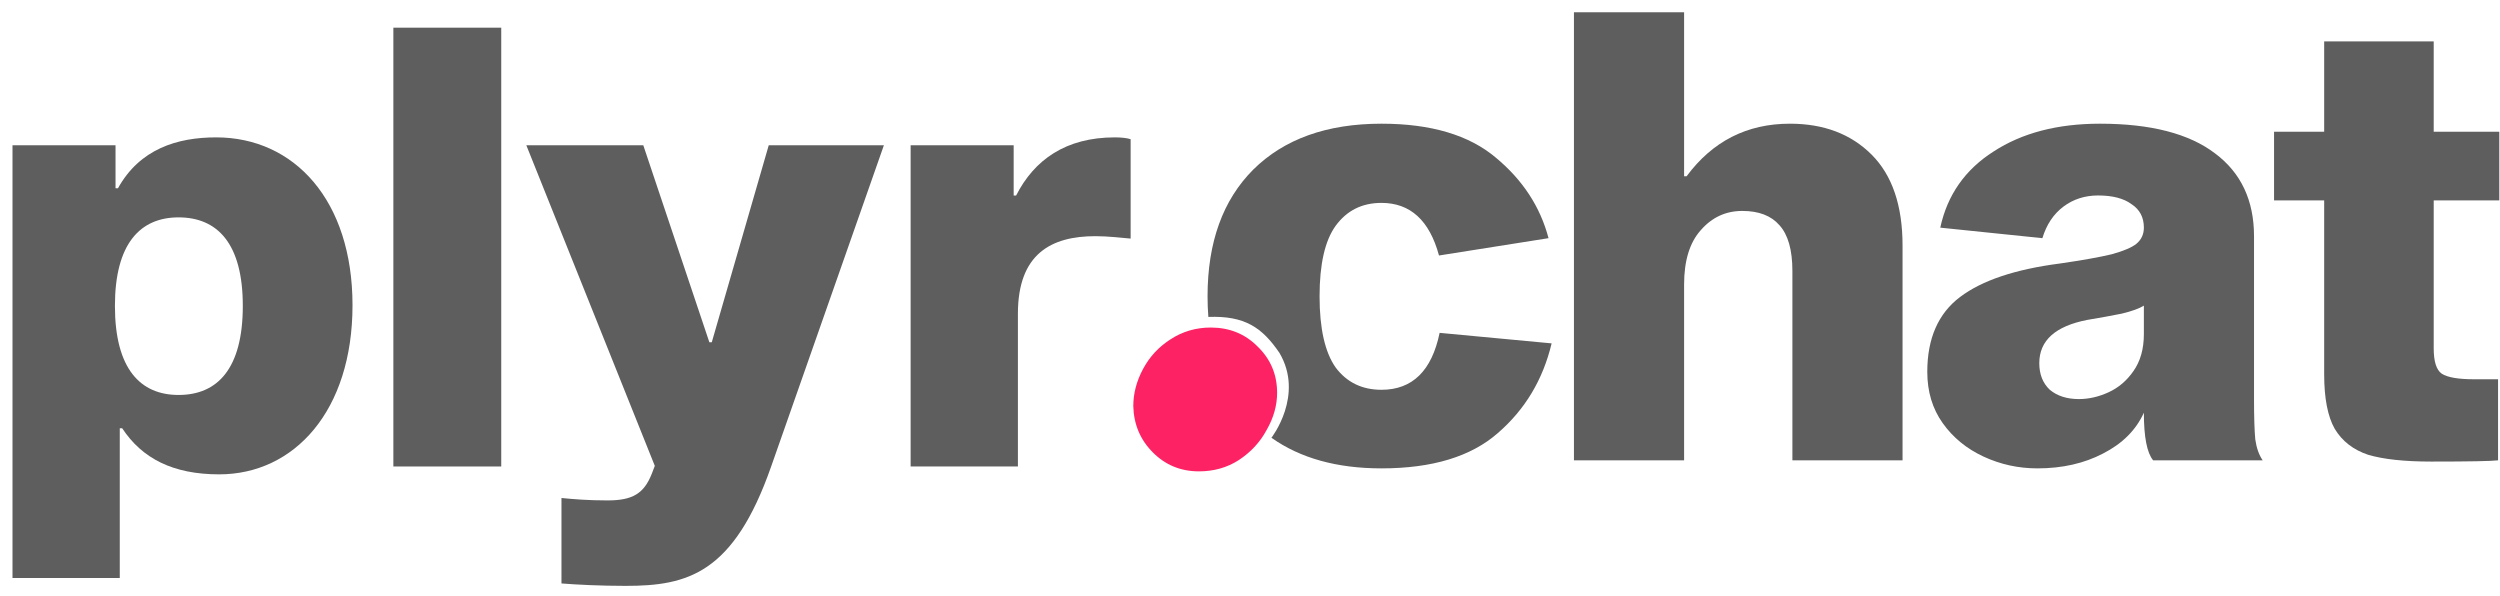 <svg xmlns="http://www.w3.org/2000/svg" width="197" height="47" viewBox="0 0 197 47" fill="none"><path d="M196.848 29.886V36.274C196.328 36.339 194.572 36.372 191.581 36.372C189.468 36.372 187.81 36.193 186.607 35.836C185.437 35.445 184.559 34.763 183.974 33.787C183.422 32.812 183.145 31.382 183.145 29.496V15.793H179.195V10.381H183.145V3.261H191.776V10.381H196.945V15.793H191.776V27.448C191.776 28.488 191.988 29.155 192.41 29.447C192.865 29.74 193.711 29.886 194.946 29.886H196.848Z" fill="#5E5E5E"></path><path d="M169.669 36.274C169.181 35.689 168.937 34.437 168.937 32.519C168.32 33.885 167.247 34.958 165.719 35.738C164.224 36.518 162.501 36.908 160.55 36.908C159.055 36.908 157.641 36.599 156.308 35.981C154.975 35.364 153.902 34.486 153.089 33.348C152.276 32.21 151.87 30.861 151.87 29.301C151.87 26.668 152.732 24.701 154.455 23.401C156.178 22.1 158.795 21.222 162.306 20.767C164.094 20.507 165.459 20.263 166.402 20.036C167.345 19.776 167.995 19.499 168.352 19.207C168.742 18.882 168.937 18.459 168.937 17.939C168.937 17.126 168.612 16.509 167.962 16.086C167.345 15.631 166.467 15.403 165.329 15.403C164.289 15.403 163.378 15.696 162.598 16.281C161.818 16.866 161.265 17.695 160.94 18.768L152.894 17.939C153.447 15.371 154.845 13.371 157.088 11.941C159.331 10.478 162.127 9.747 165.475 9.747C169.474 9.747 172.497 10.527 174.545 12.087C176.593 13.615 177.617 15.793 177.617 18.622V31.447C177.617 32.844 177.65 33.901 177.715 34.616C177.812 35.299 178.008 35.852 178.3 36.274H169.669ZM168.937 24.083C168.58 24.311 167.995 24.522 167.182 24.717C166.369 24.88 165.475 25.042 164.5 25.205C161.964 25.692 160.696 26.83 160.696 28.618C160.696 29.496 160.973 30.195 161.525 30.715C162.111 31.203 162.874 31.447 163.817 31.447C164.597 31.447 165.378 31.268 166.158 30.91C166.938 30.552 167.588 30 168.108 29.252C168.661 28.472 168.937 27.497 168.937 26.326V24.083Z" fill="#5E5E5E"></path><path d="M132.902 13.892C134.95 11.128 137.665 9.747 141.046 9.747C143.712 9.747 145.857 10.559 147.483 12.185C149.108 13.81 149.921 16.2 149.921 19.353V36.274H141.241V21.352C141.241 19.695 140.9 18.492 140.217 17.744C139.567 16.996 138.591 16.622 137.291 16.622C135.991 16.622 134.902 17.126 134.024 18.134C133.146 19.109 132.707 20.54 132.707 22.425V36.274H124.027V0.969H132.707V13.892H132.902Z" fill="#5E5E5E"></path><path d="M108.858 30.715C111.296 30.715 112.824 29.22 113.442 26.229L122.268 27.058C121.585 29.919 120.171 32.276 118.026 34.129C115.912 35.981 112.857 36.908 108.858 36.908C105.349 36.908 102.459 36.104 100.189 34.495C100.189 34.495 102.802 31.147 100.814 27.798C99.454 25.81 98.094 24.868 95.218 24.973C95.176 24.448 95.155 23.908 95.155 23.352C95.155 19.093 96.358 15.761 98.764 13.355C101.202 10.949 104.567 9.747 108.858 9.747C112.759 9.747 115.766 10.641 117.879 12.429C119.992 14.184 121.374 16.297 122.024 18.768L113.393 20.133C112.645 17.37 111.134 15.988 108.858 15.988C107.33 15.988 106.127 16.59 105.249 17.793C104.404 18.963 103.982 20.816 103.982 23.352C103.982 25.887 104.404 27.757 105.249 28.959C106.127 30.13 107.33 30.715 108.858 30.715Z" fill="#5E5E5E"></path><path d="M79.877 11.446V15.41H80.068C81.501 12.592 83.984 10.825 87.853 10.825C88.33 10.825 88.808 10.873 89.094 10.969V18.801C88.521 18.753 87.327 18.61 86.324 18.61C82.838 18.61 80.211 19.995 80.211 24.723V36.758H71.758V11.446H79.877Z" fill="#5E5E5E"></path><path d="M69.651 11.446L60.768 36.758C57.807 45.212 54.178 46.167 49.306 46.167C47.348 46.167 45.438 46.072 44.244 45.976V39.242C45.199 39.337 46.345 39.433 47.873 39.433C49.831 39.433 50.739 38.908 51.36 37.332L51.599 36.711L41.474 11.446H50.691L55.897 26.968H56.088L60.577 11.446H69.651Z" fill="#5E5E5E"></path><path d="M30.997 2.181H39.498V36.759H30.997V2.181Z" fill="#5E5E5E"></path><path d="M17.271 37.379C13.641 37.379 11.205 36.137 9.629 33.749H9.438V45.546H0.985V11.446H9.104V14.837H9.295C11.014 11.733 13.975 10.825 17.032 10.825C23.193 10.825 27.778 15.792 27.778 24.054C27.778 32.364 23.193 37.379 17.271 37.379ZM14.071 17.129C11.062 17.129 9.056 19.183 9.056 24.102C9.056 29.069 11.062 31.123 14.071 31.123C17.127 31.123 19.133 29.069 19.133 24.102C19.133 19.183 17.127 17.129 14.071 17.129Z" fill="#5E5E5E"></path><path d="M95.41 25.81C96.877 25.81 98.106 26.308 99.096 27.303C100.123 28.298 100.636 29.514 100.636 30.951C100.636 31.946 100.361 32.923 99.811 33.881C99.298 34.839 98.564 35.632 97.611 36.258C96.694 36.848 95.648 37.143 94.475 37.143C93.045 37.143 91.834 36.645 90.844 35.65C89.854 34.655 89.34 33.439 89.304 32.002C89.304 31.006 89.56 30.03 90.074 29.072C90.587 28.113 91.302 27.34 92.219 26.75C93.173 26.123 94.237 25.81 95.41 25.81Z" fill="#FD2264"></path></svg>
